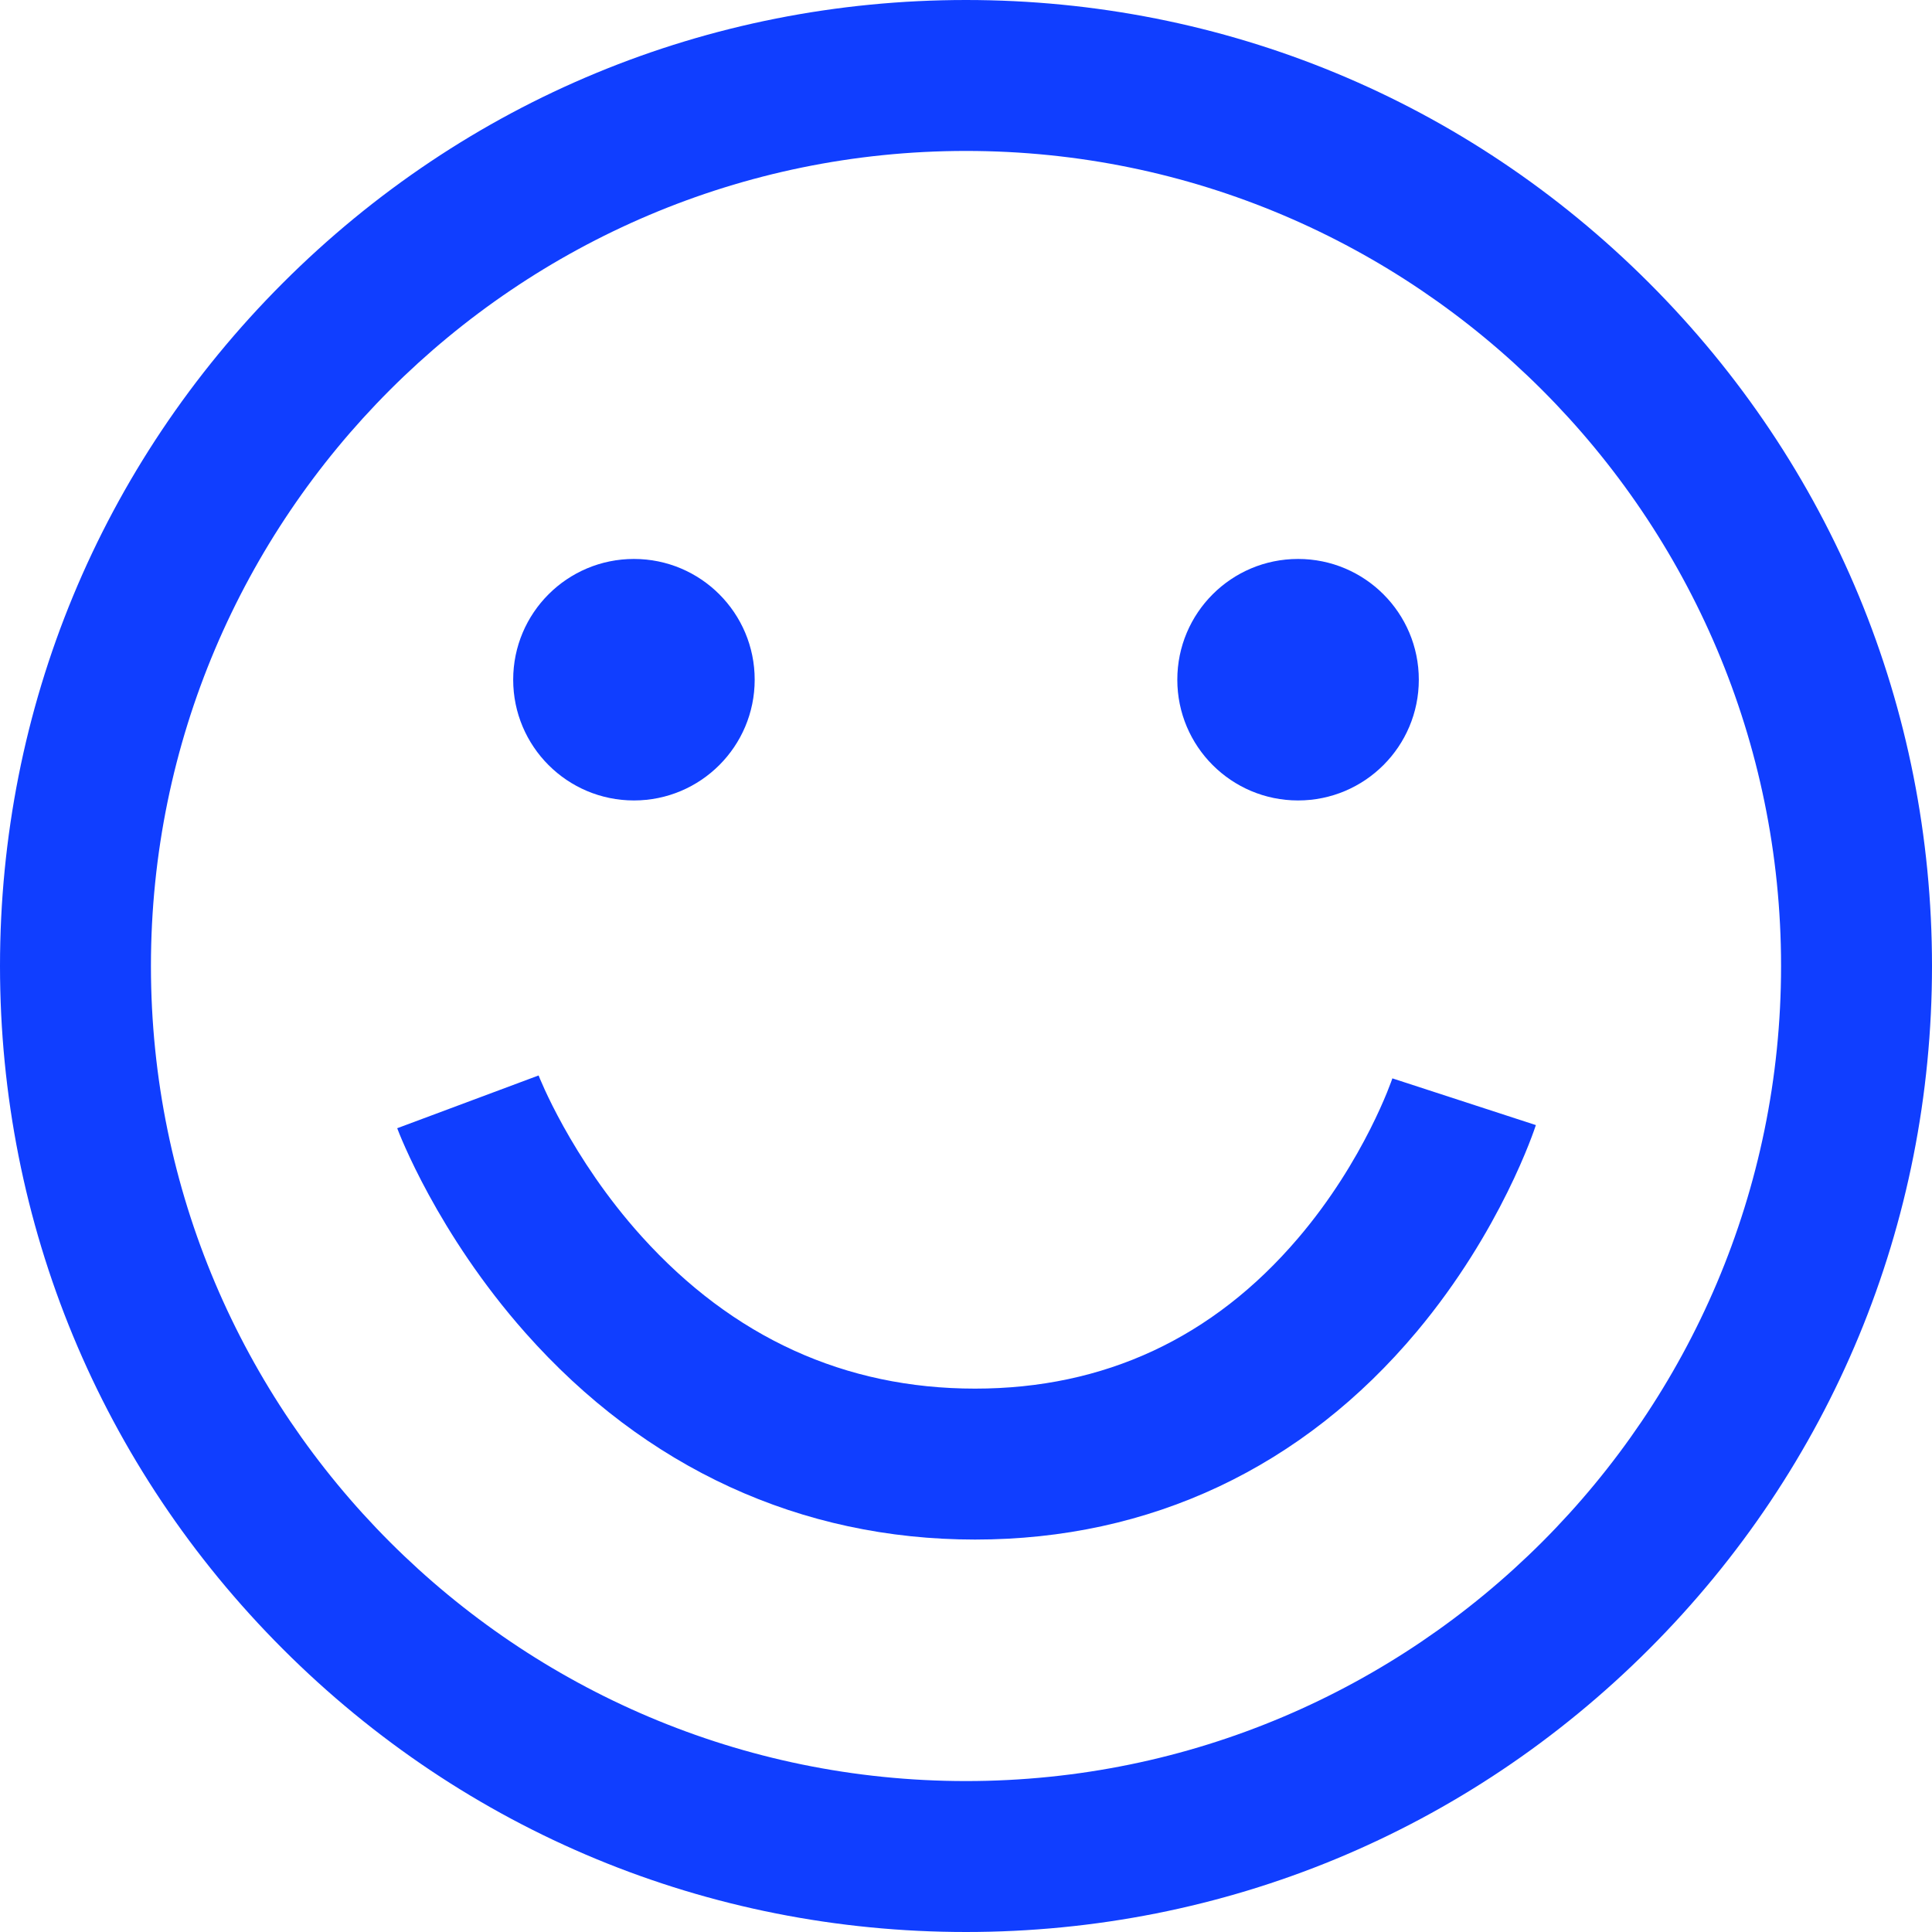 <?xml version="1.0" encoding="UTF-8"?> <svg xmlns="http://www.w3.org/2000/svg" width="32" height="32" viewBox="0 0 32 32" fill="none"> <path d="M27.314 4.686C24.292 1.664 20.274 0 16 0C11.726 0 7.708 1.664 4.686 4.686C1.664 7.708 0 11.726 0 16C0 20.274 1.664 24.292 4.686 27.314C7.708 30.336 11.726 32 16 32C20.274 32 24.292 30.336 27.314 27.314C30.336 24.292 32 20.274 32 16C32 11.726 30.336 7.708 27.314 4.686ZM16 29.5C8.556 29.5 2.5 23.444 2.5 16C2.5 8.556 8.556 2.5 16 2.5C23.444 2.5 29.5 8.556 29.5 16C29.5 23.444 23.444 29.5 16 29.5Z" fill="#103EFF"></path> <path d="M23.062 17.861C23.058 17.874 22.606 19.213 21.498 20.511C20.089 22.163 18.289 23 16.15 23C13.995 23 12.138 22.152 10.629 20.481C9.447 19.171 8.925 17.822 8.921 17.813L6.579 18.687C6.605 18.757 7.237 20.424 8.705 22.079C10.689 24.317 13.264 25.5 16.15 25.5C19.051 25.5 21.581 24.308 23.469 22.052C24.864 20.385 25.416 18.705 25.439 18.635L23.062 17.861Z" fill="#103EFF"></path> <path d="M10.5 13.258C11.605 13.258 12.5 12.362 12.5 11.258C12.5 10.153 11.605 9.258 10.5 9.258C9.395 9.258 8.5 10.153 8.5 11.258C8.5 12.362 9.395 13.258 10.5 13.258Z" fill="#103EFF"></path> <path d="M21.5 13.258C22.605 13.258 23.5 12.362 23.5 11.258C23.5 10.153 22.605 9.258 21.5 9.258C20.395 9.258 19.5 10.153 19.5 11.258C19.5 12.362 20.395 13.258 21.5 13.258Z" fill="#103EFF"></path> </svg> 